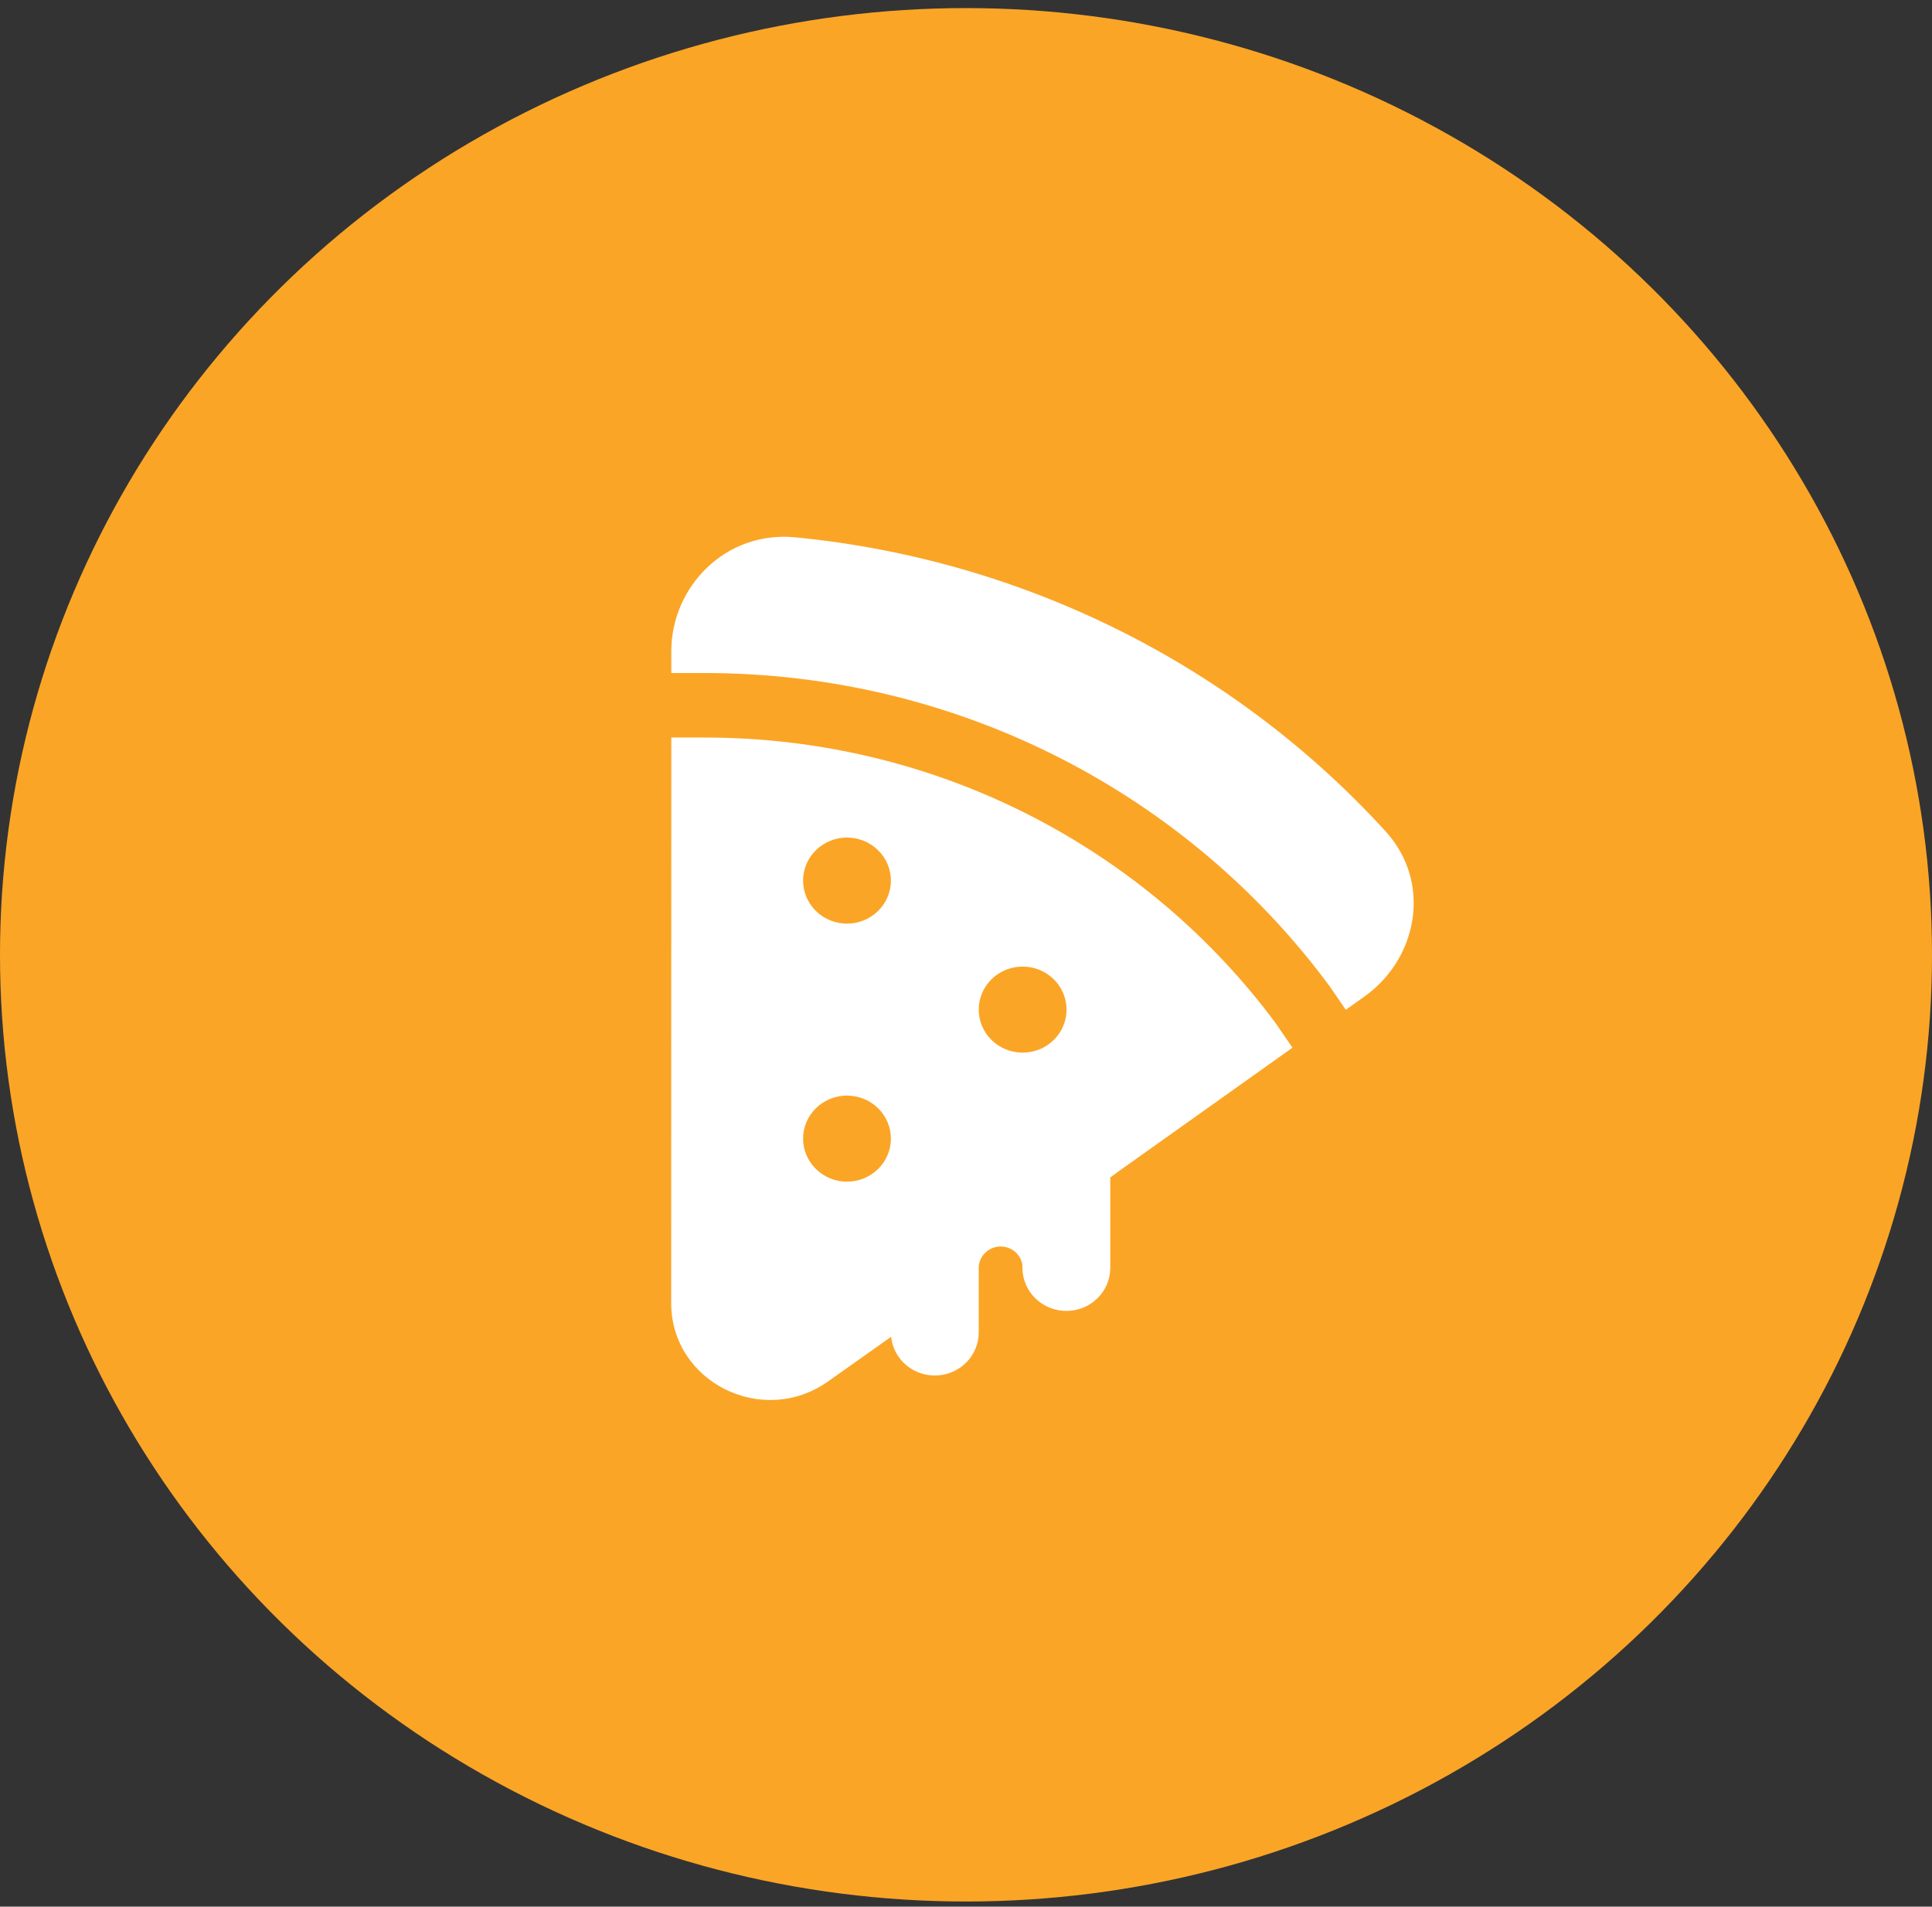 <?xml version="1.0" encoding="UTF-8"?>
<svg xmlns="http://www.w3.org/2000/svg" width="77" height="76" viewBox="0 0 77 76" fill="none">
  <rect x="0" y="0" width="77" height="76" fill="#333333" stroke="none"/>
  <ellipse cx="38.5" cy="38.059" rx="38.5" ry="37.737" fill="#FBA526"></ellipse>
  <path d="M26.755 25.959C26.755 23.393 28.91 21.149 31.692 21.418C40.752 22.298 49.146 26.477 55.215 33.129C57.088 35.175 56.505 38.213 54.377 39.724L53.637 40.251L53.002 39.324L52.988 39.306C47.405 31.746 38.323 26.827 28.068 26.827H26.755V25.959ZM50.849 40.796L51.511 41.762L44.603 46.676L44.25 46.934V50.539C44.25 50.994 44.066 51.43 43.737 51.752C43.409 52.074 42.964 52.254 42.5 52.254C42.036 52.254 41.591 52.074 41.263 51.752C40.934 51.43 40.75 50.994 40.75 50.539V50.436C40.722 50.22 40.611 50.023 40.44 49.884C40.269 49.745 40.051 49.675 39.829 49.688C39.608 49.701 39.4 49.797 39.247 49.955C39.094 50.112 39.008 50.322 39.007 50.539V53.114C39.007 53.554 38.834 53.977 38.525 54.296C38.216 54.615 37.793 54.805 37.345 54.827C36.896 54.849 36.456 54.701 36.116 54.414C35.775 54.127 35.561 53.723 35.516 53.285L32.996 55.069C30.39 56.911 26.748 55.088 26.75 51.937L26.755 29.398H28.068C37.437 29.398 45.736 33.887 50.849 40.796ZM33.757 36.817C34.221 36.817 34.666 36.636 34.994 36.314C35.323 35.992 35.507 35.556 35.507 35.101C35.507 34.646 35.323 34.21 34.994 33.888C34.666 33.567 34.221 33.386 33.757 33.386C33.293 33.386 32.848 33.567 32.52 33.888C32.191 34.21 32.007 34.646 32.007 35.101C32.007 35.556 32.191 35.992 32.52 36.314C32.848 36.636 33.293 36.817 33.757 36.817ZM40.757 41.959C41.221 41.959 41.666 41.778 41.994 41.457C42.323 41.135 42.507 40.699 42.507 40.244C42.507 39.789 42.323 39.353 41.994 39.031C41.666 38.709 41.221 38.529 40.757 38.529C40.293 38.529 39.848 38.709 39.52 39.031C39.191 39.353 39.007 39.789 39.007 40.244C39.007 40.699 39.191 41.135 39.52 41.457C39.848 41.778 40.293 41.959 40.757 41.959ZM33.757 47.102C34.221 47.102 34.666 46.921 34.994 46.599C35.323 46.278 35.507 45.841 35.507 45.386C35.507 44.931 35.323 44.495 34.994 44.173C34.666 43.852 34.221 43.671 33.757 43.671C33.293 43.671 32.848 43.852 32.52 44.173C32.191 44.495 32.007 44.931 32.007 45.386C32.007 45.841 32.191 46.278 32.52 46.599C32.848 46.921 33.293 47.102 33.757 47.102Z" fill="white"></path>
</svg>
